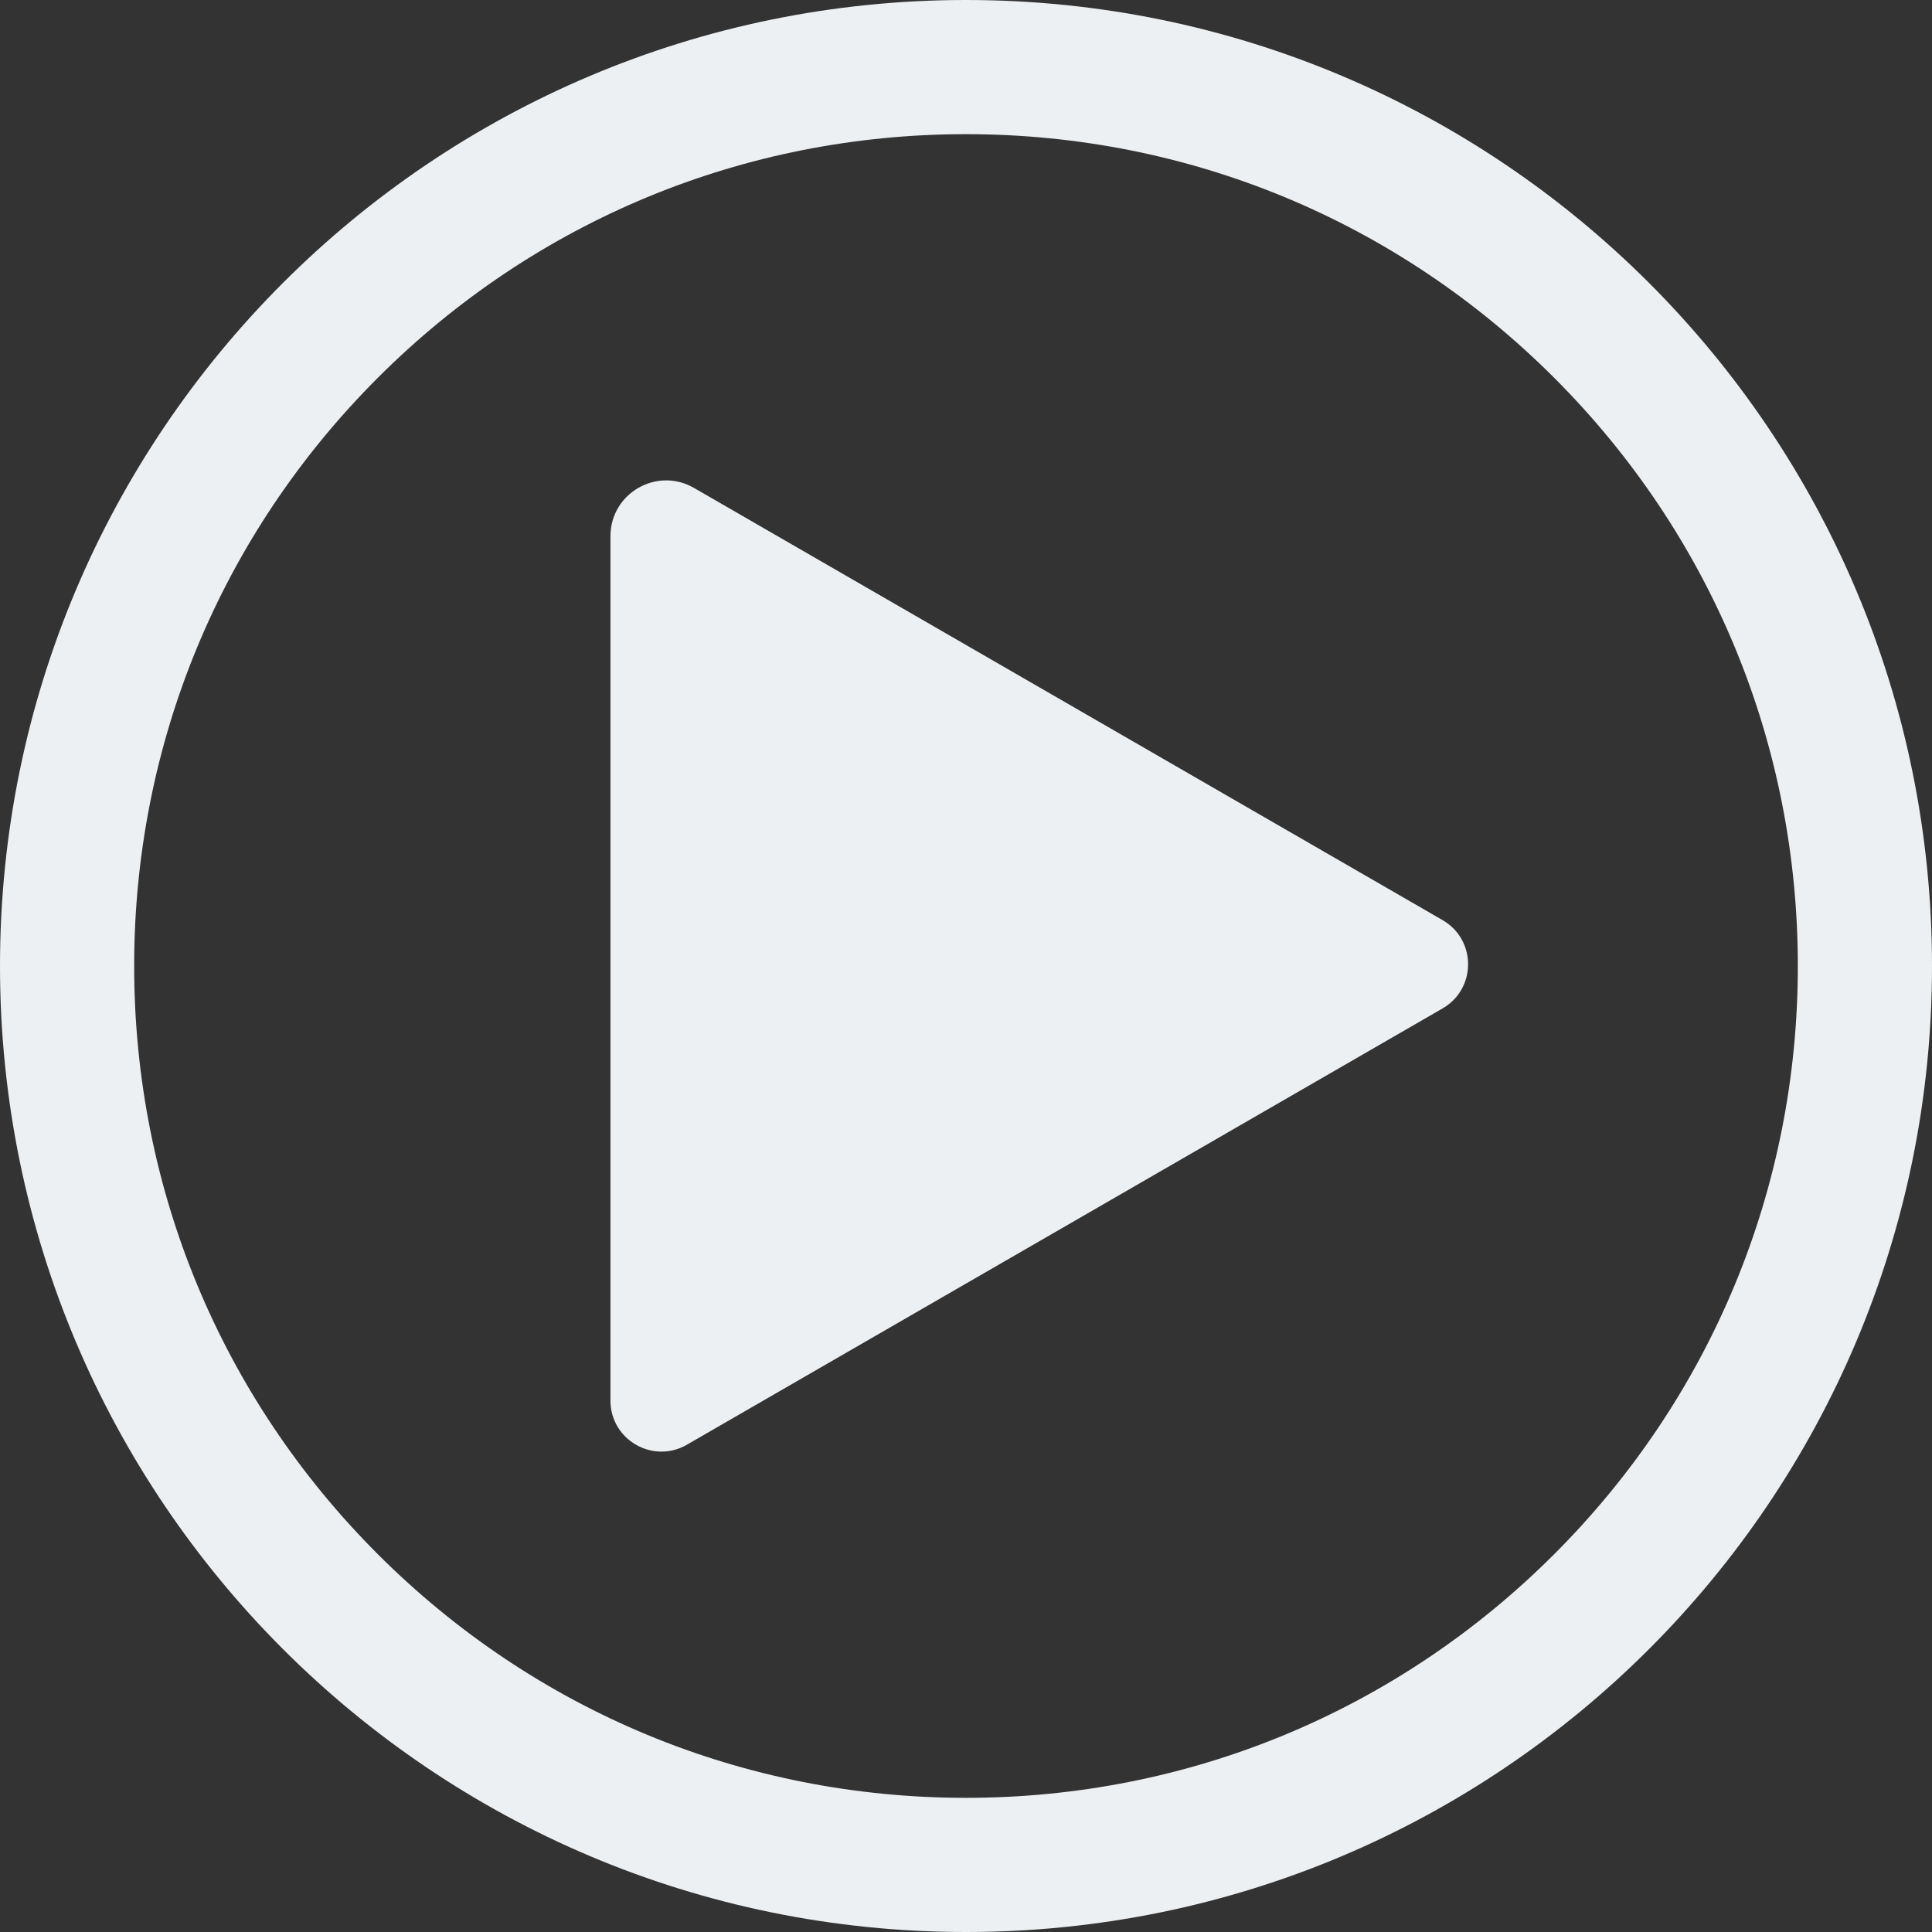 <?xml version="1.0" encoding="UTF-8" standalone="no"?><svg xmlns="http://www.w3.org/2000/svg" xmlns:xlink="http://www.w3.org/1999/xlink" fill="#edf0f2" height="800" preserveAspectRatio="xMidYMid meet" version="1" viewBox="0.0 0.0 800.0 800.0" width="800" zoomAndPan="magnify"><rect x="0.0" y="0.0" width="800.0" height="800.0" fill="#333333" stroke="none"/><g id="change1_1"><path d="M 597.352 381.008 L 287.371 202.043 C 271.996 193.164 252.777 204.262 252.777 222.016 L 252.777 579.949 C 252.777 596.191 270.363 606.344 284.43 598.223 L 597.352 417.559 C 611.418 409.438 611.418 389.133 597.352 381.008" fill="inherit"/><path d="M 643.559 643.559 C 578.504 708.617 492.004 744.445 400 744.445 C 307.996 744.445 221.496 708.617 156.441 643.559 C 91.383 578.504 55.555 492.004 55.555 400 C 55.555 307.996 91.383 221.496 156.441 156.441 C 221.496 91.383 307.996 55.555 400 55.555 C 492.004 55.555 578.504 91.383 643.559 156.441 C 708.617 221.496 744.445 307.996 744.445 400 C 744.445 492.004 708.617 578.504 643.559 643.559 Z M 400 0 C 179.086 0 0 179.086 0 400 C 0 620.914 179.086 800 400 800 C 620.914 800 800 620.914 800 400 C 800 179.086 620.914 0 400 0" fill="inherit"/></g></svg>